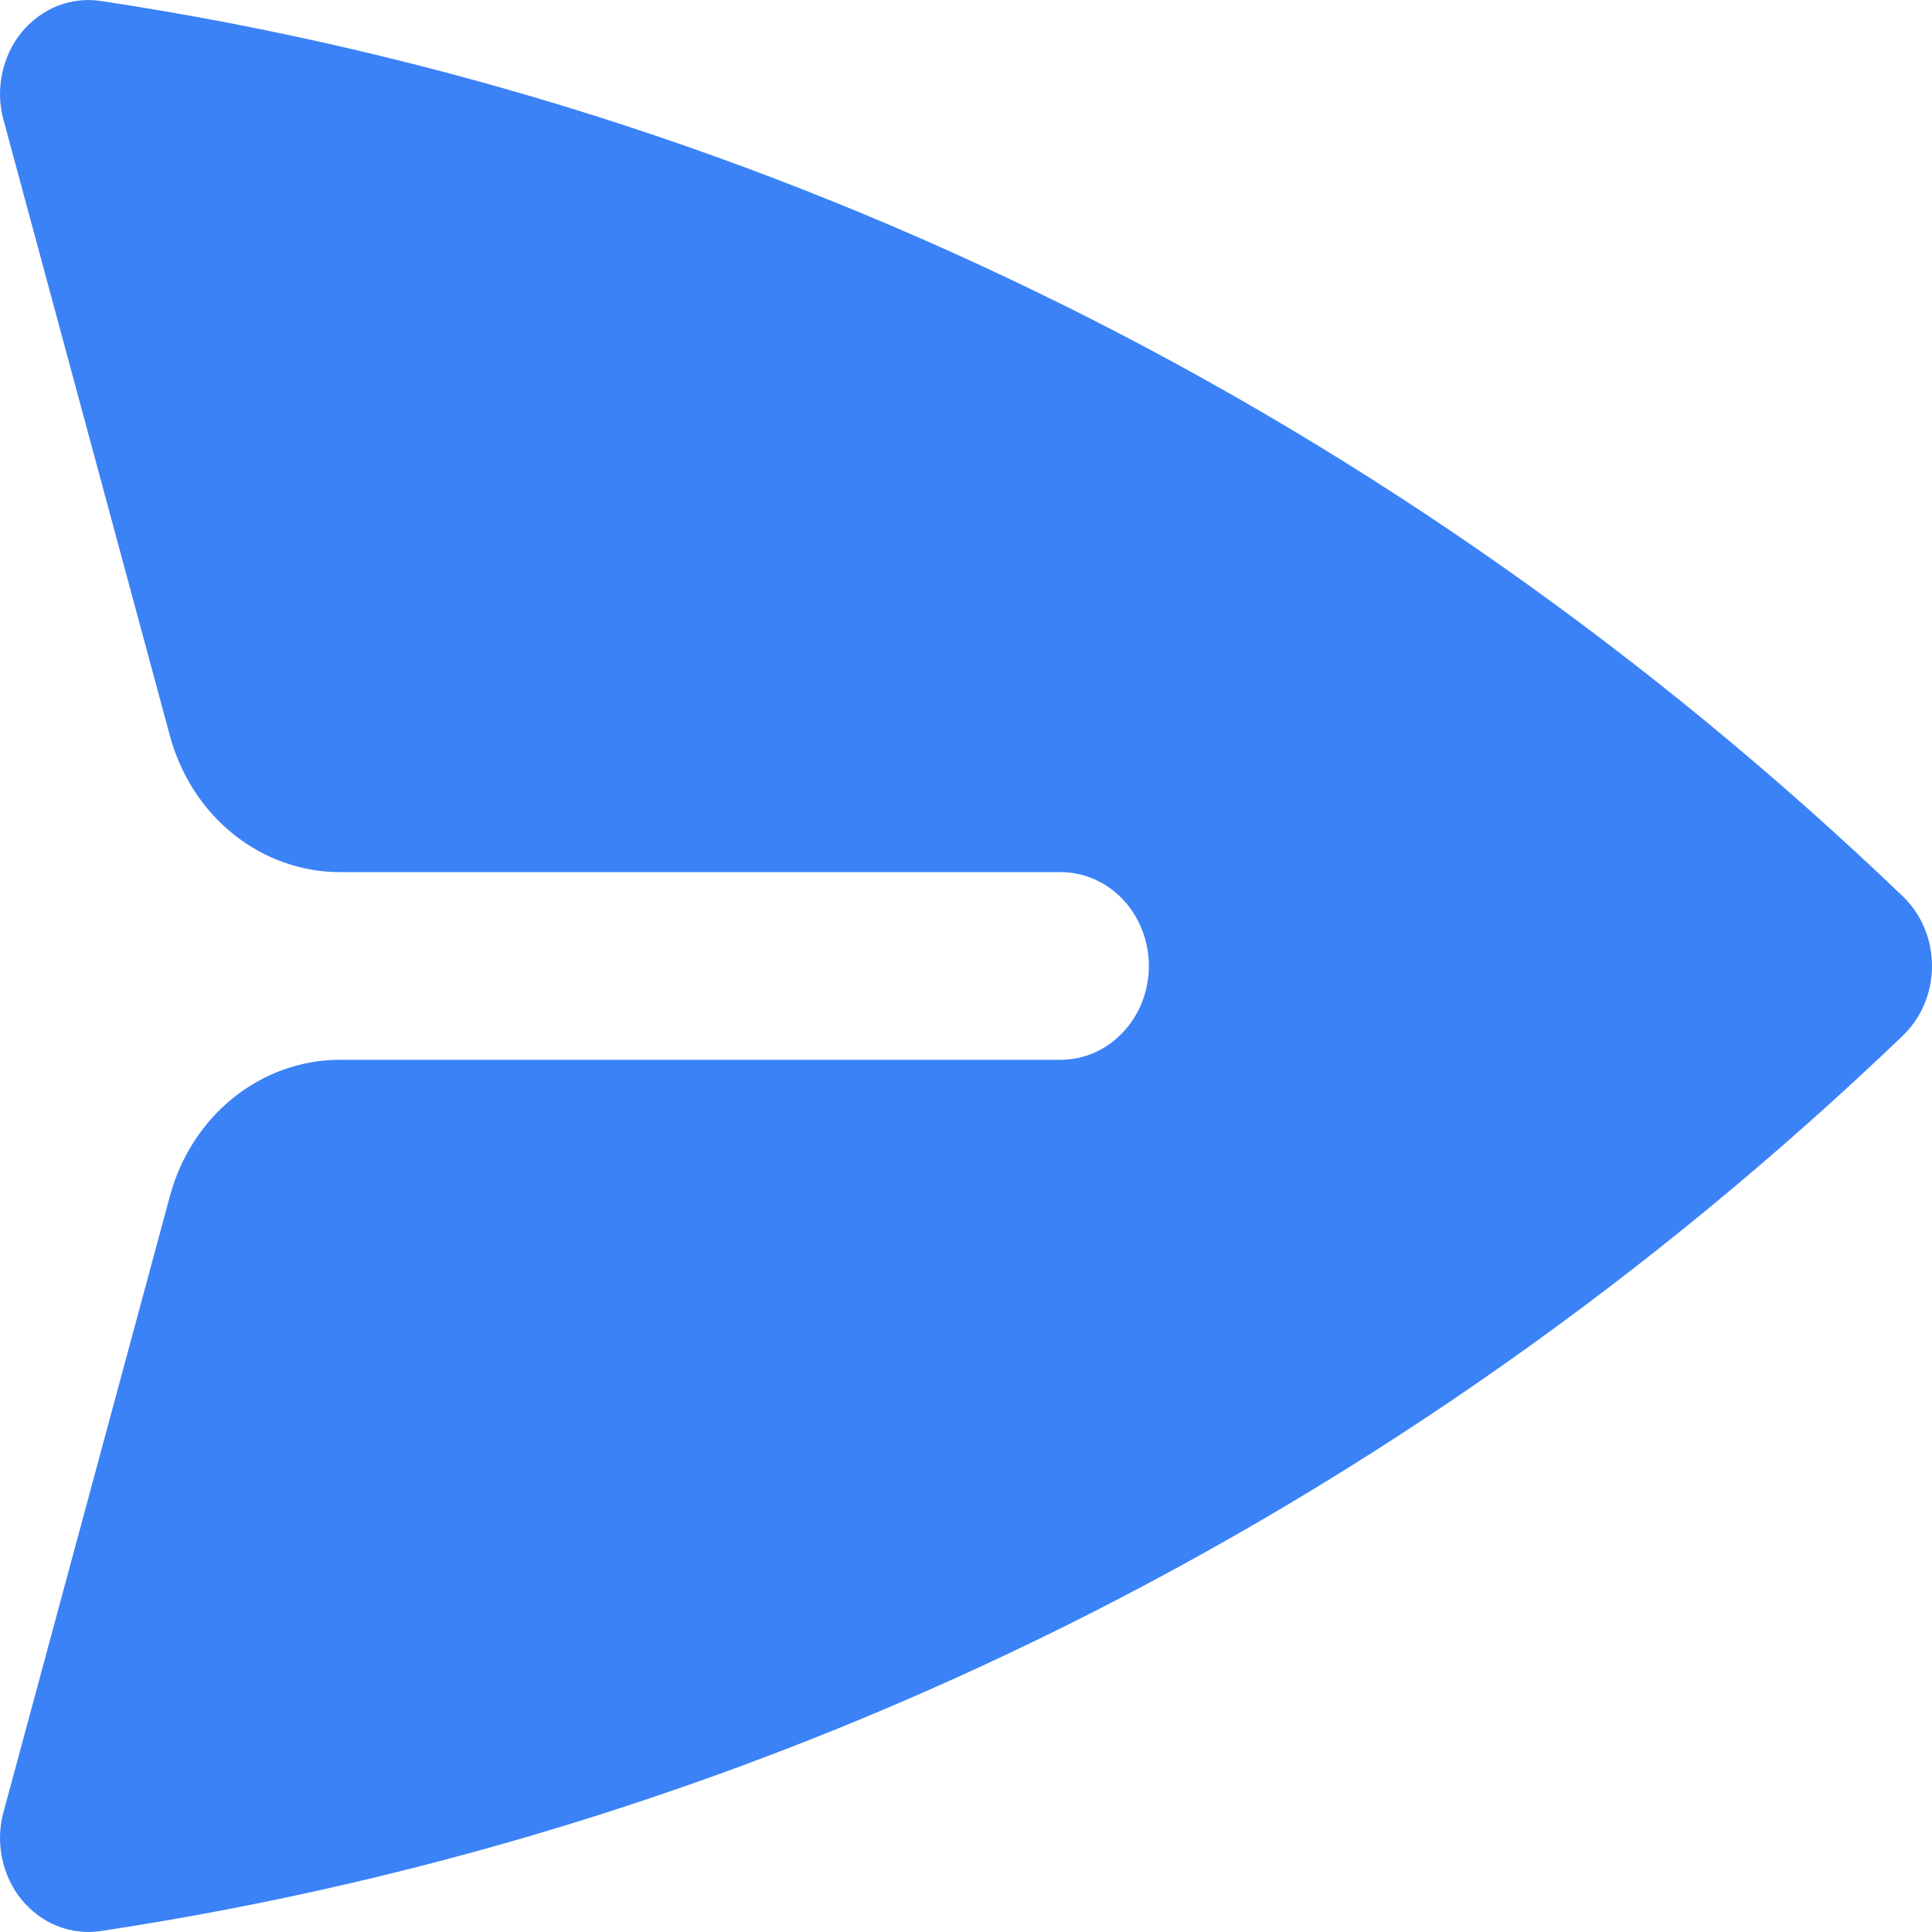   <svg
    width="20"
    height="20"
    viewBox="0 0 20 20"
    fill="none"
    xmlns="http://www.w3.org/2000/svg"
  >
    <path
      d="M1.043 0.01C0.892 -0.013 0.738 0.005 0.595 0.061C0.452 0.118 0.325 0.212 0.224 0.334C0.124 0.456 0.055 0.603 0.022 0.762C-0.011 0.92 -0.007 1.085 0.036 1.24L1.76 7.621C1.87 8.026 2.101 8.383 2.418 8.637C2.736 8.891 3.122 9.028 3.519 9.028H10.978C11.221 9.028 11.454 9.13 11.625 9.312C11.797 9.495 11.893 9.742 11.893 9.999C11.893 10.257 11.797 10.504 11.625 10.686C11.454 10.869 11.221 10.971 10.978 10.971H3.519C3.122 10.971 2.736 11.108 2.418 11.362C2.101 11.616 1.87 11.972 1.76 12.378L0.036 18.76C-0.007 18.915 -0.011 19.08 0.022 19.238C0.055 19.396 0.124 19.544 0.224 19.666C0.325 19.788 0.452 19.882 0.595 19.939C0.738 19.995 0.892 20.013 1.043 19.99C7.991 18.942 14.486 15.715 19.697 10.722C19.792 10.631 19.869 10.52 19.921 10.395C19.973 10.271 20 10.136 20 10C20 9.864 19.973 9.729 19.921 9.605C19.869 9.48 19.792 9.369 19.697 9.278C14.486 4.285 7.991 1.058 1.043 0.01Z"
      fill="#3B82F6"
    />
  </svg>